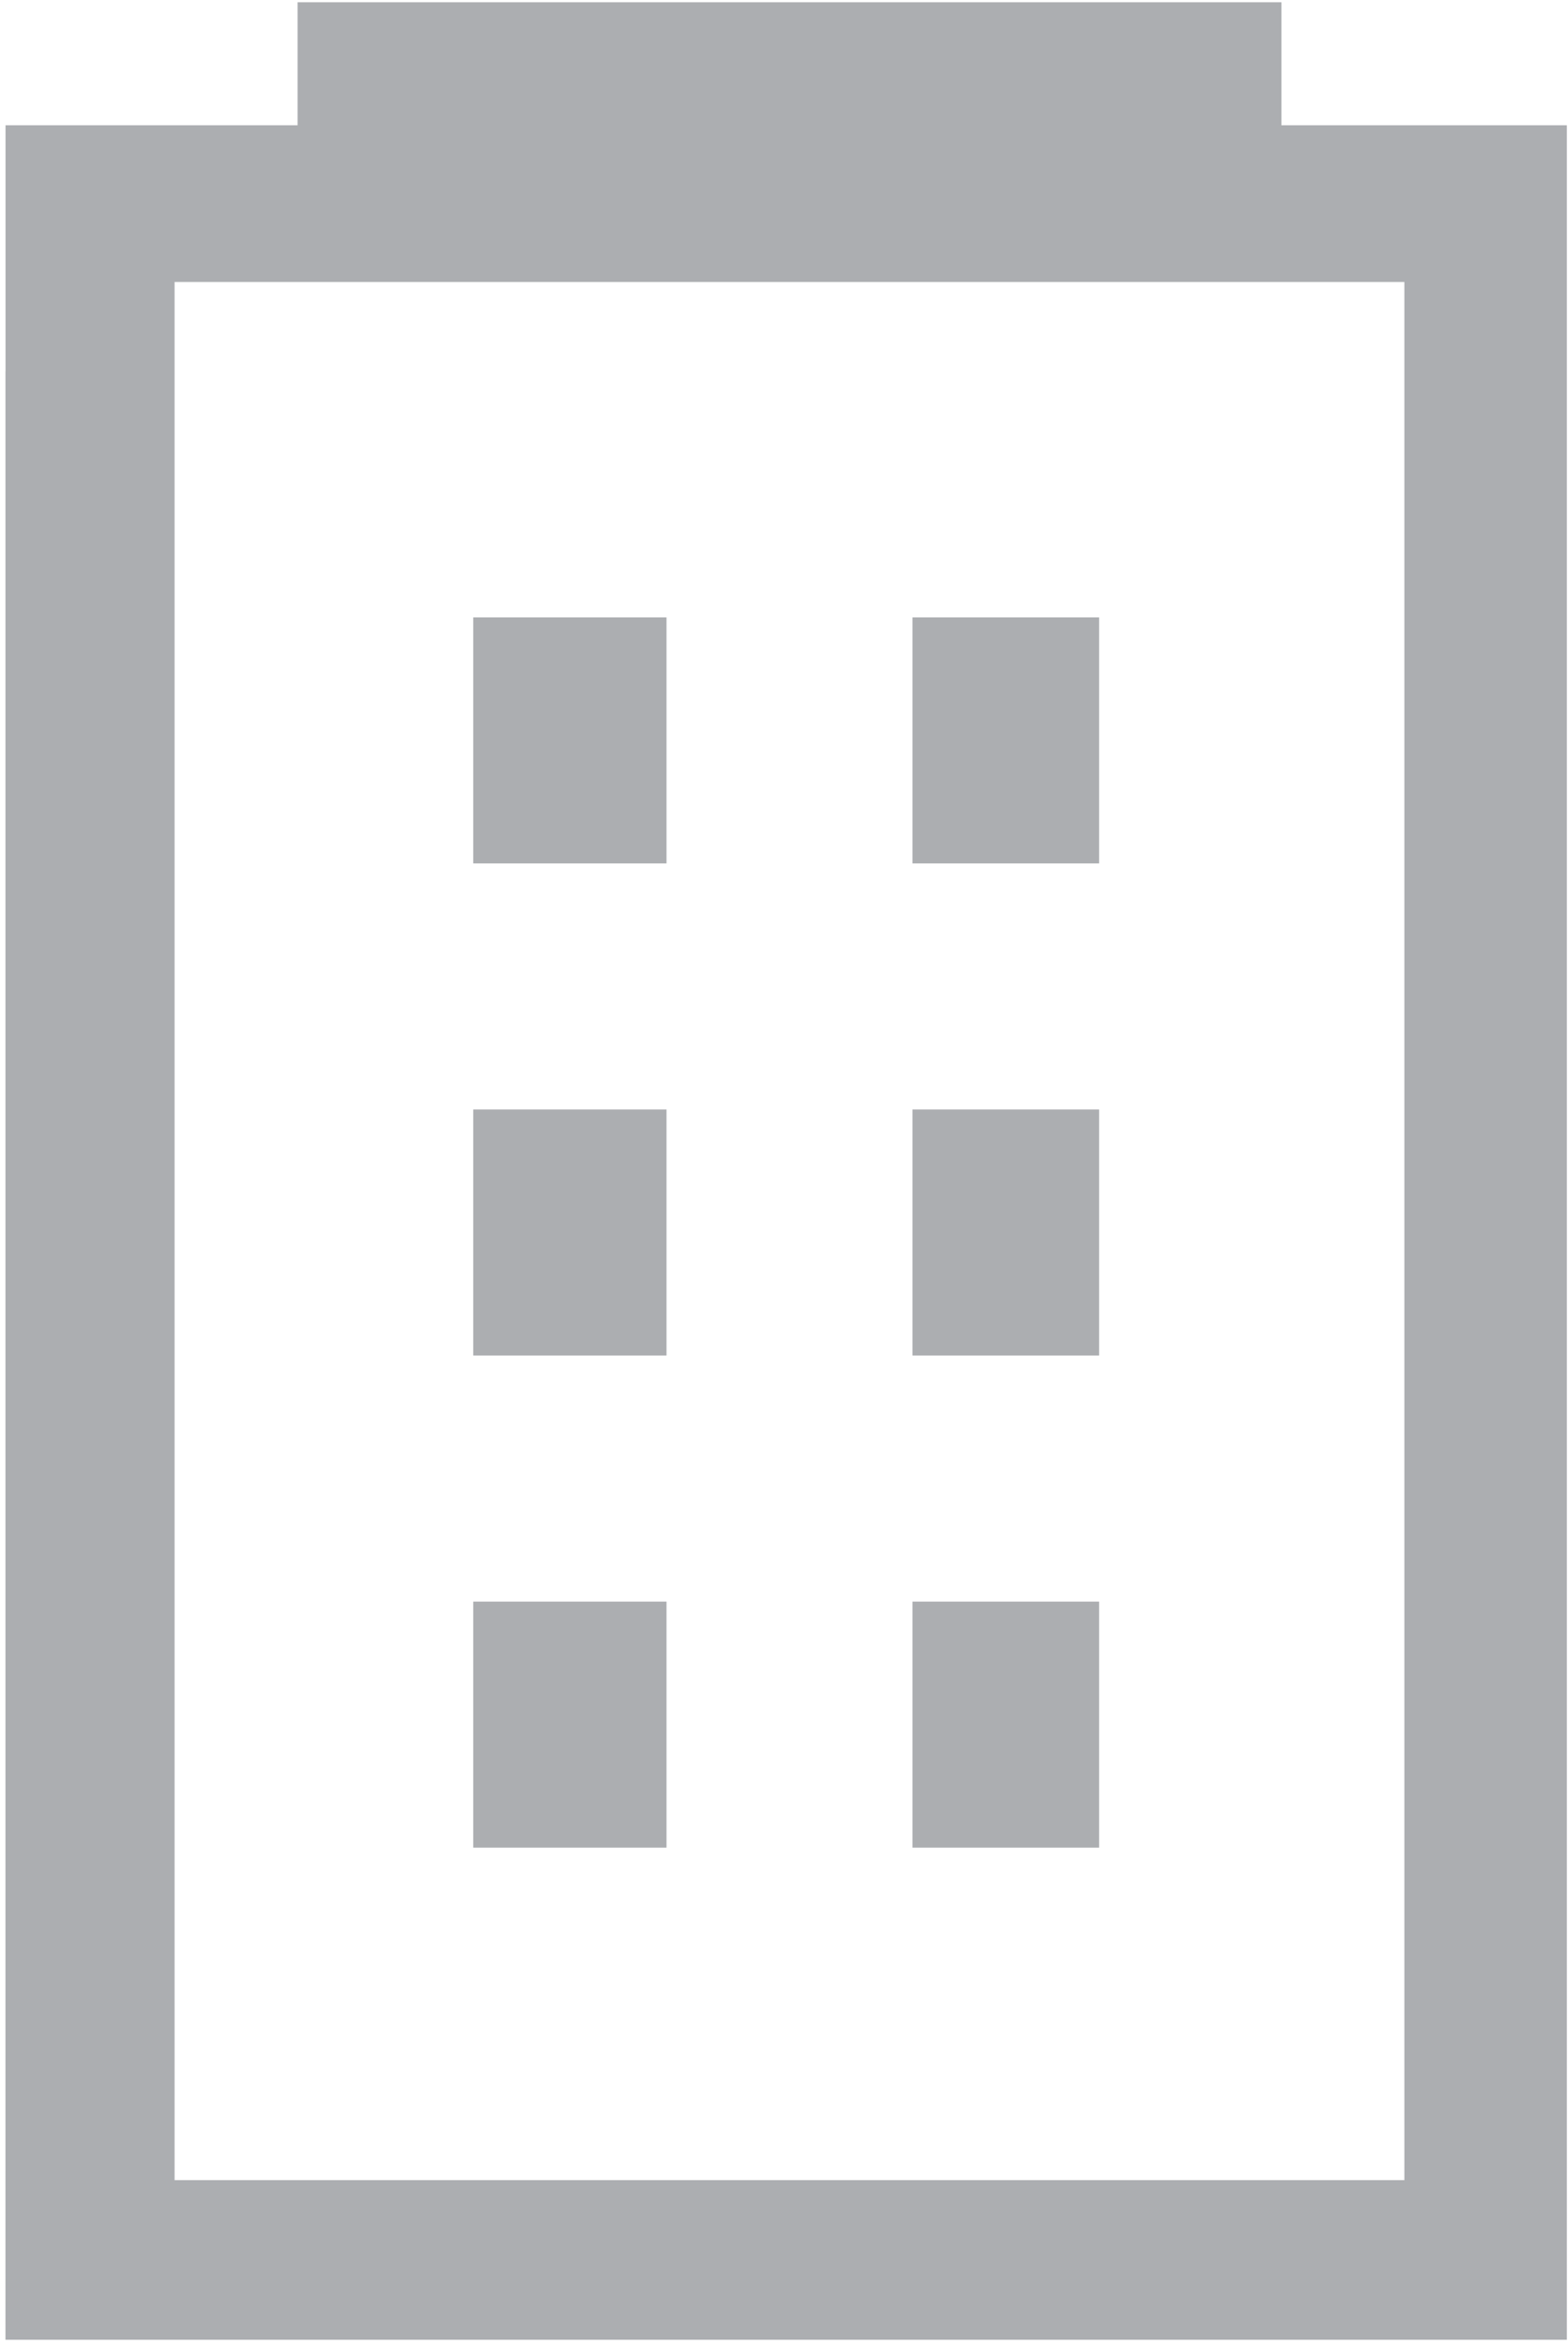 <svg width="119" height="178" viewBox="0 0 119 178" fill="none" xmlns="http://www.w3.org/2000/svg">
    <path d="M22.583 0.17V9.503H0.419V28.17H0.414V177.503H118.914V28.17V9.503H97.25V0.17H22.583ZM13.25 21.393H106.583V165.393H13.25V21.393ZM35.914 46.837V65.503H50.583V46.837H35.914ZM69.25 46.837V65.503H83.414V46.837H69.25ZM35.914 84.17V102.837H50.583V84.17H35.914ZM69.25 84.17V102.837H83.414V84.17H69.25ZM35.914 121.503V140.17H50.583V121.503H35.914ZM69.25 121.503V140.17H83.414V121.503H69.25Z" fill="#ACAEB1"/>
</svg>
